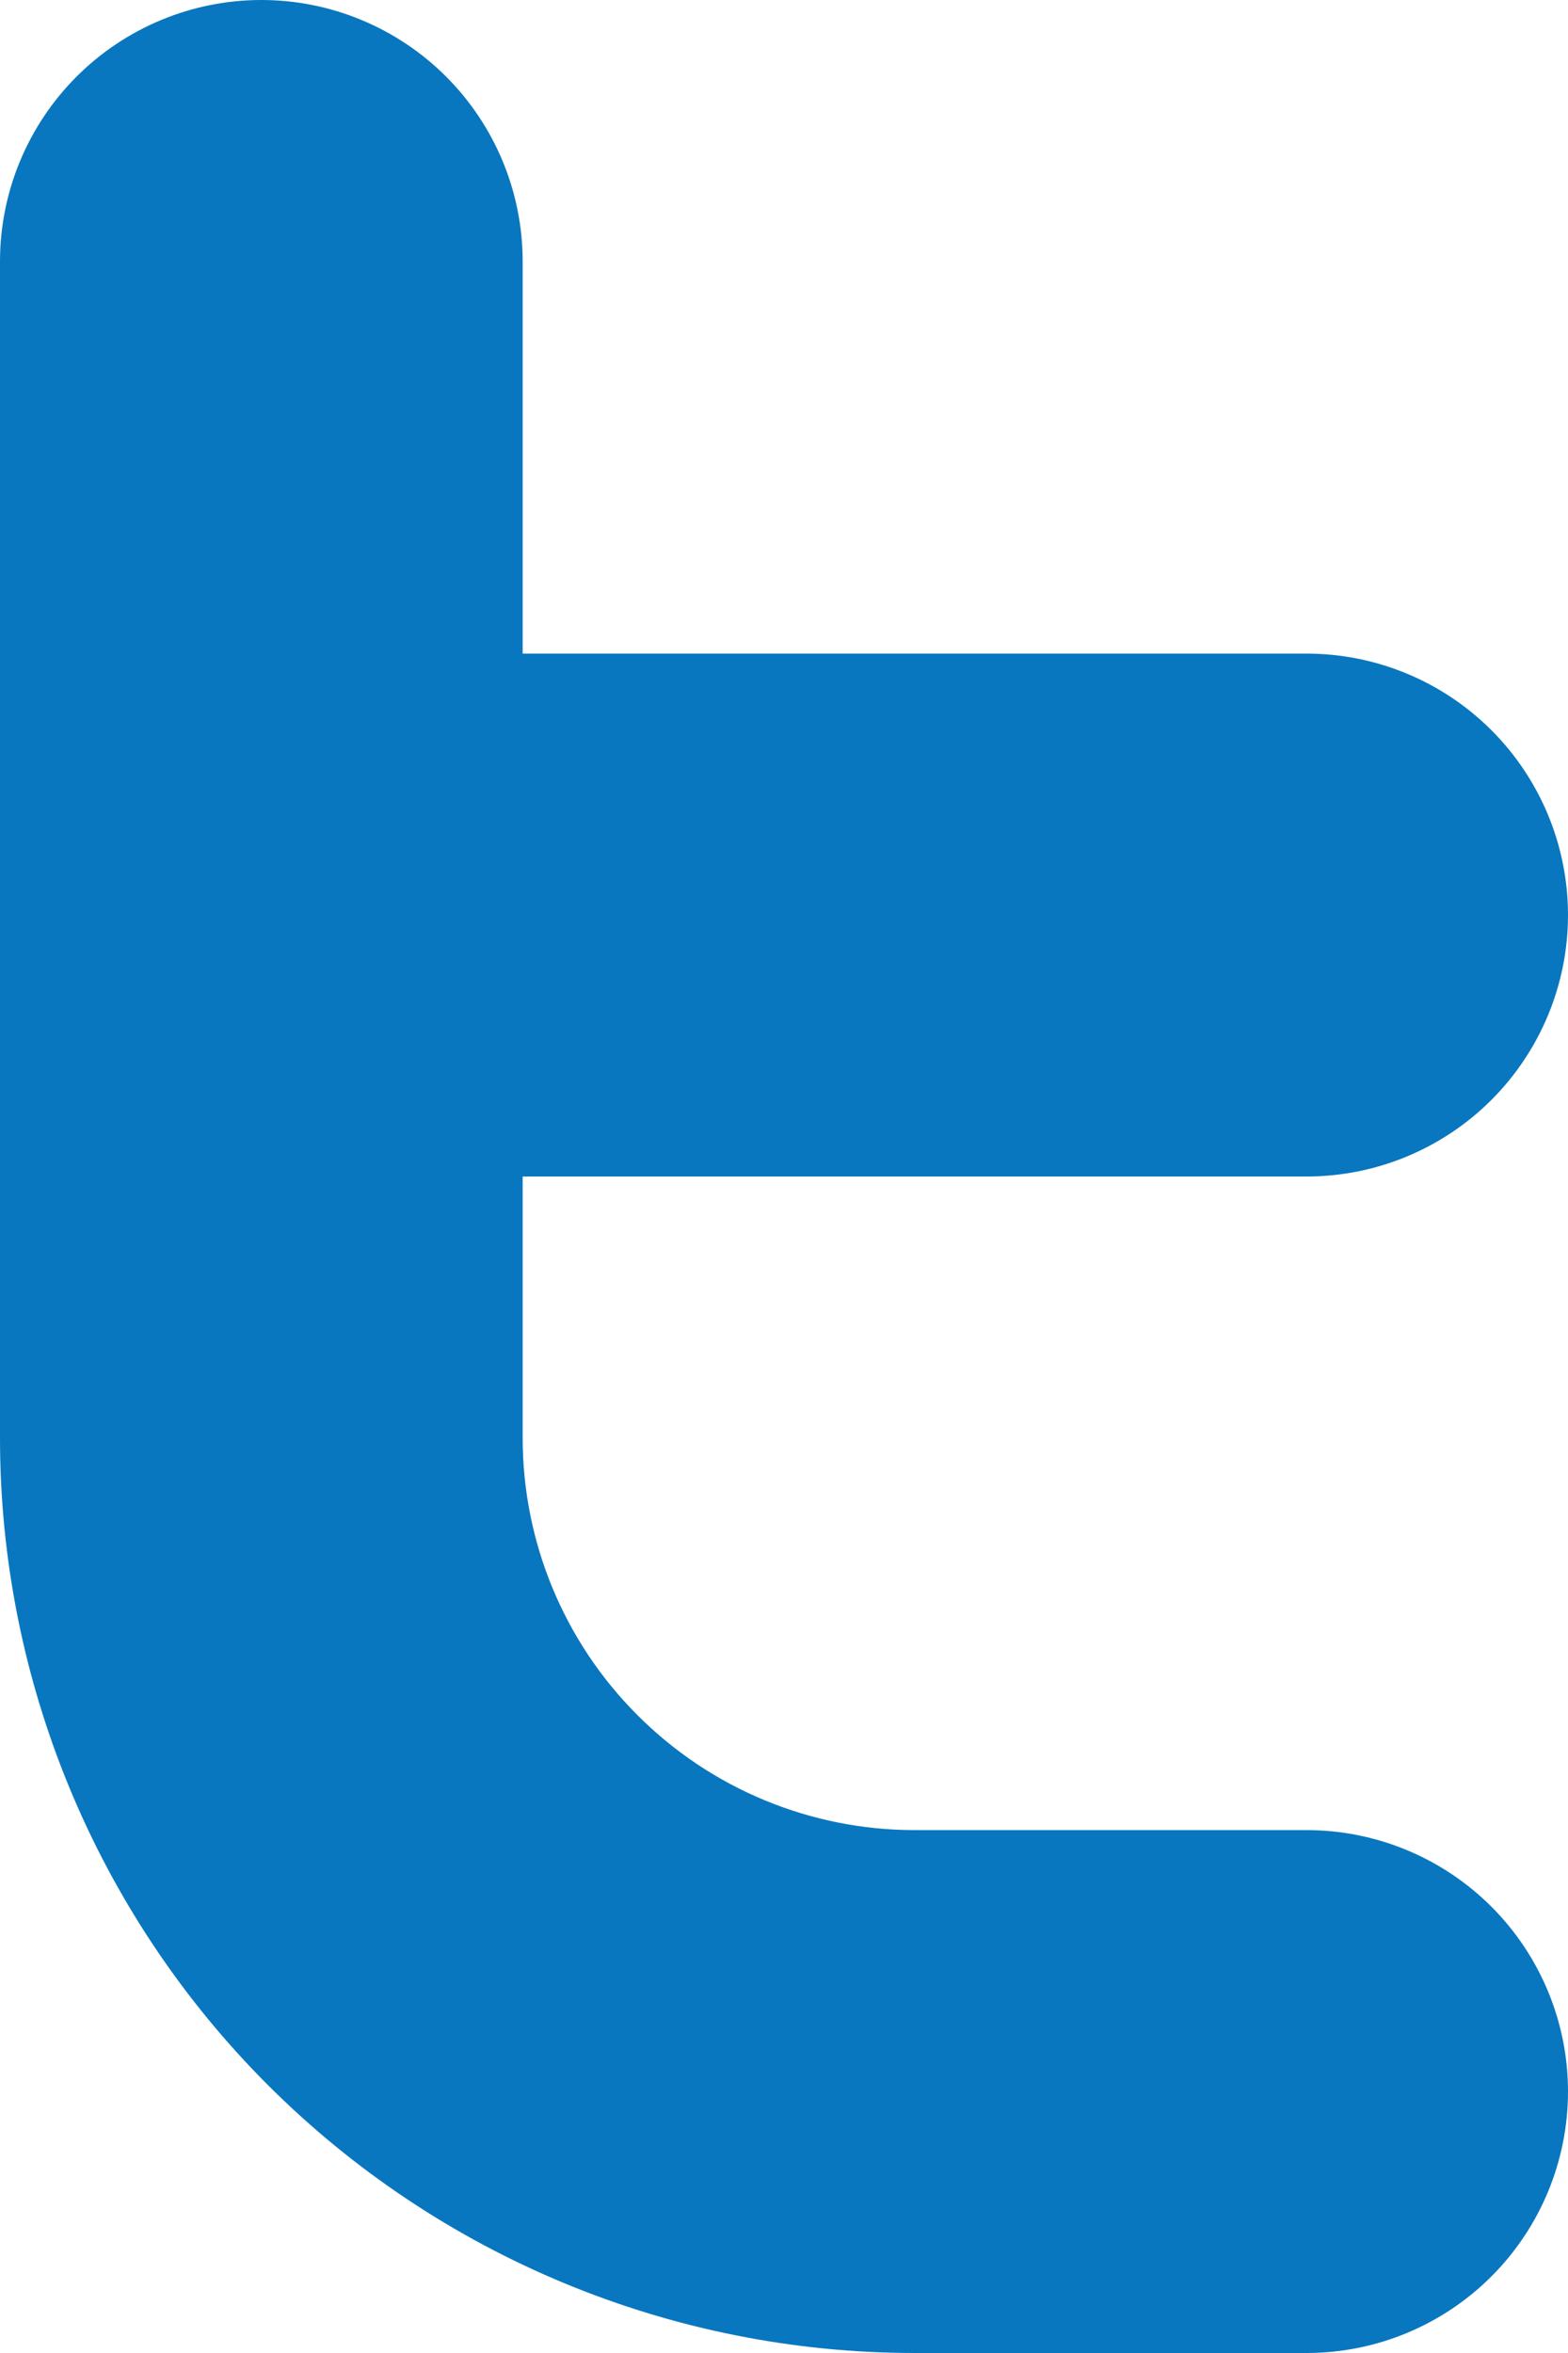 <?xml version="1.0" encoding="UTF-8"?>
<svg xmlns="http://www.w3.org/2000/svg" width="12" height="18" viewBox="0 0 12 18" fill="none">
  <path fill-rule="evenodd" clip-rule="evenodd" d="M2 0C2.53 0 3.039 0.211 3.414 0.586C3.789 0.961 4 1.47 4 2V5H10C10.53 5 11.039 5.211 11.414 5.586C11.789 5.961 12 6.47 12 7C12 7.53 11.789 8.039 11.414 8.414C11.039 8.789 10.53 9 10 9H4V11C4 11.796 4.316 12.559 4.879 13.121C5.441 13.684 6.204 14 7 14H10C10.53 14 11.039 14.211 11.414 14.586C11.789 14.961 12 15.47 12 16C12 16.53 11.789 17.039 11.414 17.414C11.039 17.789 10.53 18 10 18H7C5.143 18 3.363 17.262 2.05 15.95C0.737 14.637 0 12.857 0 11V2C0 1.47 0.211 0.961 0.586 0.586C0.961 0.211 1.47 0 2 0Z" fill="#0877BF"></path>
</svg>
